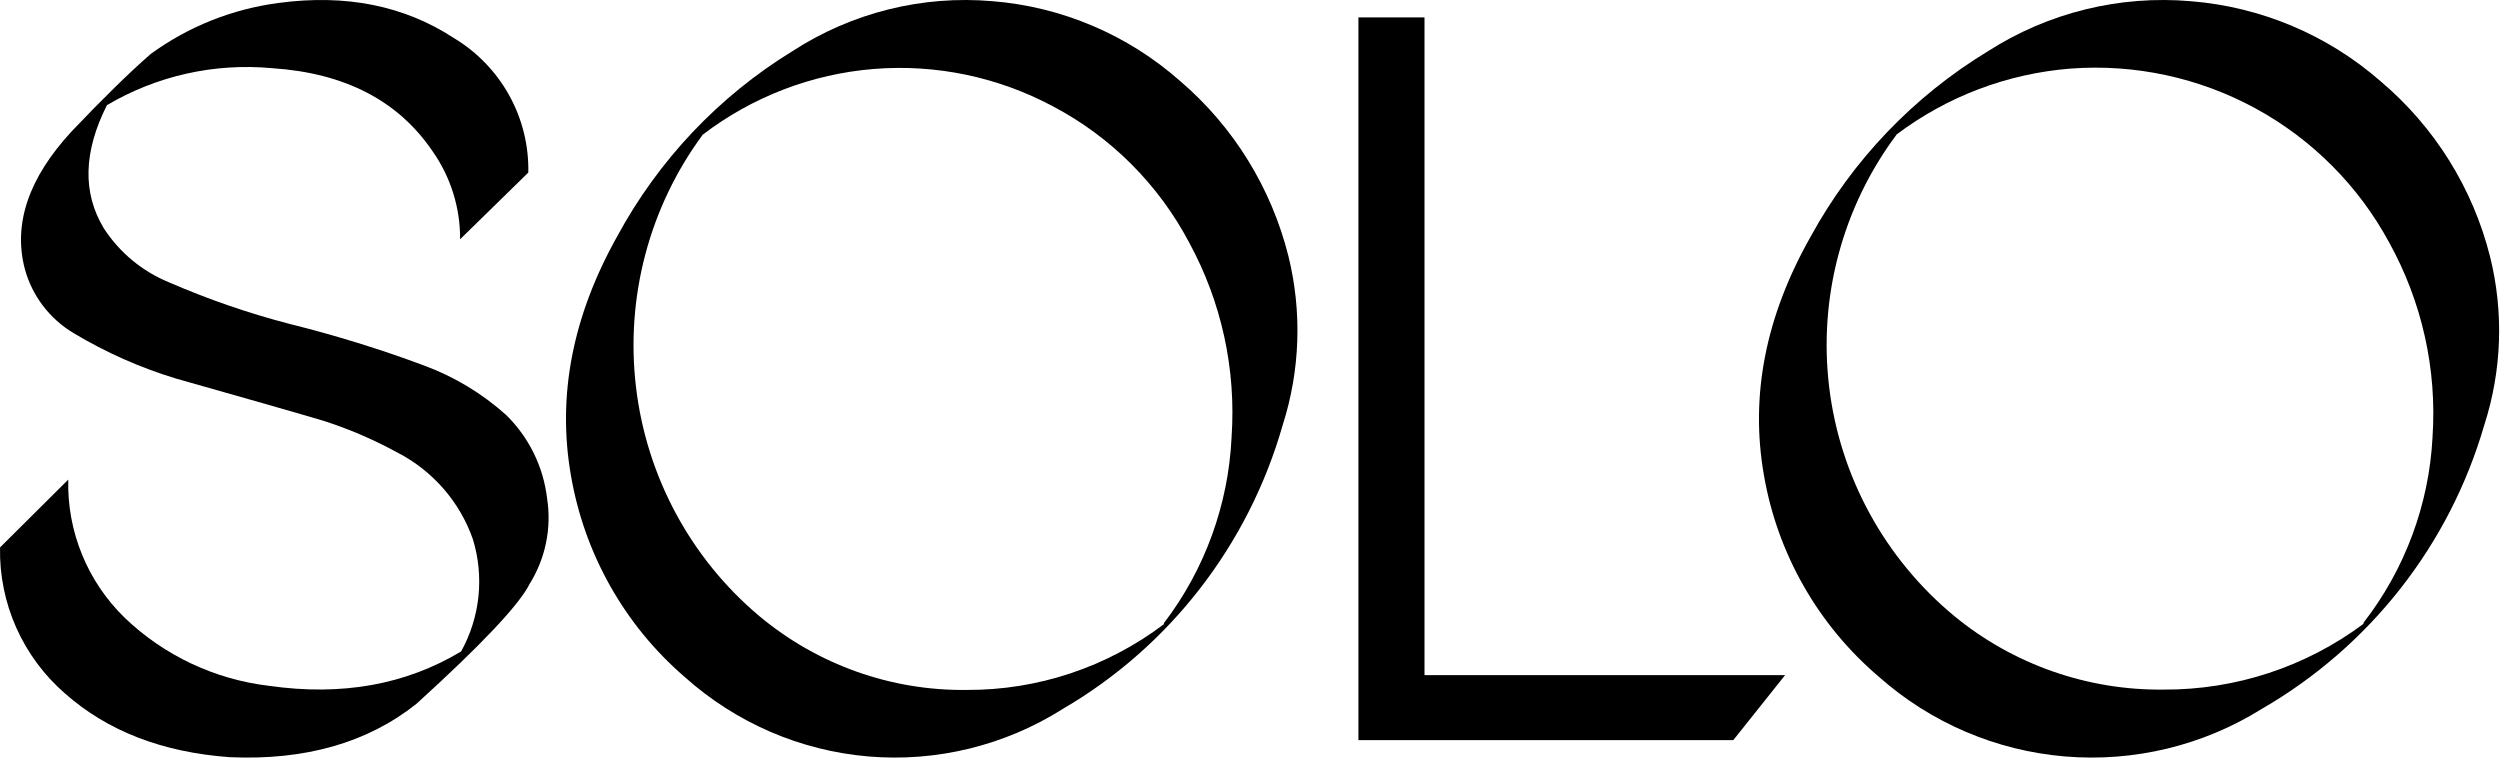 <?xml version="1.0" encoding="UTF-8"?> <svg xmlns="http://www.w3.org/2000/svg" width="231" height="70" viewBox="0 0 231 70" fill="none"> <path d="M48.935 53.958C47.973 55.884 44.483 59.58 38.465 65.044C33.937 68.639 28.183 70.278 21.204 69.962C14.998 69.509 9.934 67.549 6.014 64.084C4.081 62.407 2.541 60.328 1.502 57.996C0.464 55.663 -0.048 53.132 0.004 50.582L6.307 44.316C6.247 46.689 6.681 49.049 7.581 51.248C8.481 53.447 9.827 55.438 11.537 57.096C15.174 60.577 19.856 62.781 24.871 63.372C31.583 64.329 37.496 63.268 42.61 60.191C43.478 58.623 44.021 56.898 44.208 55.118C44.394 53.338 44.22 51.539 43.695 49.827C42.483 46.36 39.978 43.488 36.697 41.803C35.454 41.125 34.176 40.513 32.867 39.97C31.608 39.463 30.491 39.053 29.525 38.773C28.56 38.493 26.661 37.932 23.851 37.134L16.256 34.977C12.944 33.971 9.77 32.562 6.806 30.782C4.586 29.46 2.968 27.334 2.293 24.85C1.201 20.673 2.647 16.431 6.633 12.125C9.49 9.12 11.916 6.743 13.913 4.996C17.392 2.458 21.46 0.834 25.739 0.273C31.945 -0.561 37.34 0.517 41.926 3.508C44.072 4.796 45.839 6.624 47.049 8.807C48.258 10.99 48.868 13.451 48.816 15.943L42.512 22.111C42.534 19.218 41.655 16.389 39.995 14.012C36.827 9.317 31.88 6.747 25.153 6.301C19.825 5.802 14.475 6.999 9.877 9.72C7.707 14.034 7.613 17.826 9.595 21.098C11.049 23.342 13.163 25.089 15.649 26.101C19.26 27.669 22.989 28.953 26.802 29.941C30.994 30.983 35.124 32.261 39.17 33.769C41.971 34.801 44.548 36.353 46.765 38.342C48.873 40.409 50.208 43.129 50.552 46.053C50.979 48.795 50.406 51.599 48.935 53.958Z" fill="black"></path> <path d="M119.058 23.698C120.319 28.837 120.134 34.229 118.523 39.268C115.369 50.334 108.089 59.736 98.212 65.498C92.852 68.887 86.548 70.43 80.246 69.897C73.943 69.364 67.982 66.783 63.255 62.542C57.7 57.754 53.982 51.153 52.746 43.886C51.478 36.556 52.903 29.211 57.023 21.852C60.833 14.804 66.42 8.897 73.218 4.729C78.708 1.168 85.211 -0.456 91.712 0.11C98.138 0.627 104.227 3.223 109.073 7.512C113.992 11.725 117.483 17.384 119.058 23.698ZM113.798 40.379C114.229 34.139 112.871 27.906 109.886 22.424C107.051 17.049 102.672 12.663 97.325 9.843C92.242 7.115 86.492 5.911 80.753 6.371C75.014 6.832 69.525 8.939 64.933 12.444C59.994 19.13 57.786 27.475 58.765 35.757C59.743 44.039 63.834 51.626 70.193 56.953C75.565 61.425 82.333 63.834 89.296 63.75C95.872 63.787 102.28 61.654 107.544 57.676V57.578C111.32 52.636 113.502 46.645 113.798 40.411V40.379Z" fill="black"></path> <path d="M131.624 62.381H164.943L160.154 68.391H125.518V1.609H131.624V62.381Z" fill="black"></path> <path d="M230.078 23.699C231.359 28.837 231.175 34.229 229.548 39.269C226.346 50.33 218.981 59.728 208.993 65.499C203.569 68.887 197.189 70.43 190.811 69.897C184.433 69.364 178.401 66.783 173.617 62.542C167.991 57.758 164.228 51.155 162.983 43.887C161.699 36.557 163.141 29.213 167.31 21.854C171.165 14.809 176.815 8.903 183.689 4.731C189.257 1.163 195.855 -0.461 202.448 0.113C208.936 0.638 215.081 3.233 219.974 7.515C224.955 11.724 228.488 17.384 230.078 23.699ZM224.766 40.38C225.187 34.125 223.794 27.881 220.753 22.394C217.925 17.166 213.638 12.867 208.412 10.018C203.186 7.169 197.244 5.891 191.305 6.339C185.487 6.8 179.921 8.907 175.262 12.413C170.259 19.097 168.021 27.442 169.01 35.724C169.998 44.007 174.138 51.594 180.573 56.921C186.014 61.393 192.866 63.801 199.917 63.718C206.571 63.752 213.055 61.619 218.384 57.644V57.547C222.212 52.617 224.439 46.639 224.766 40.413V40.38Z" fill="black"></path> </svg> 